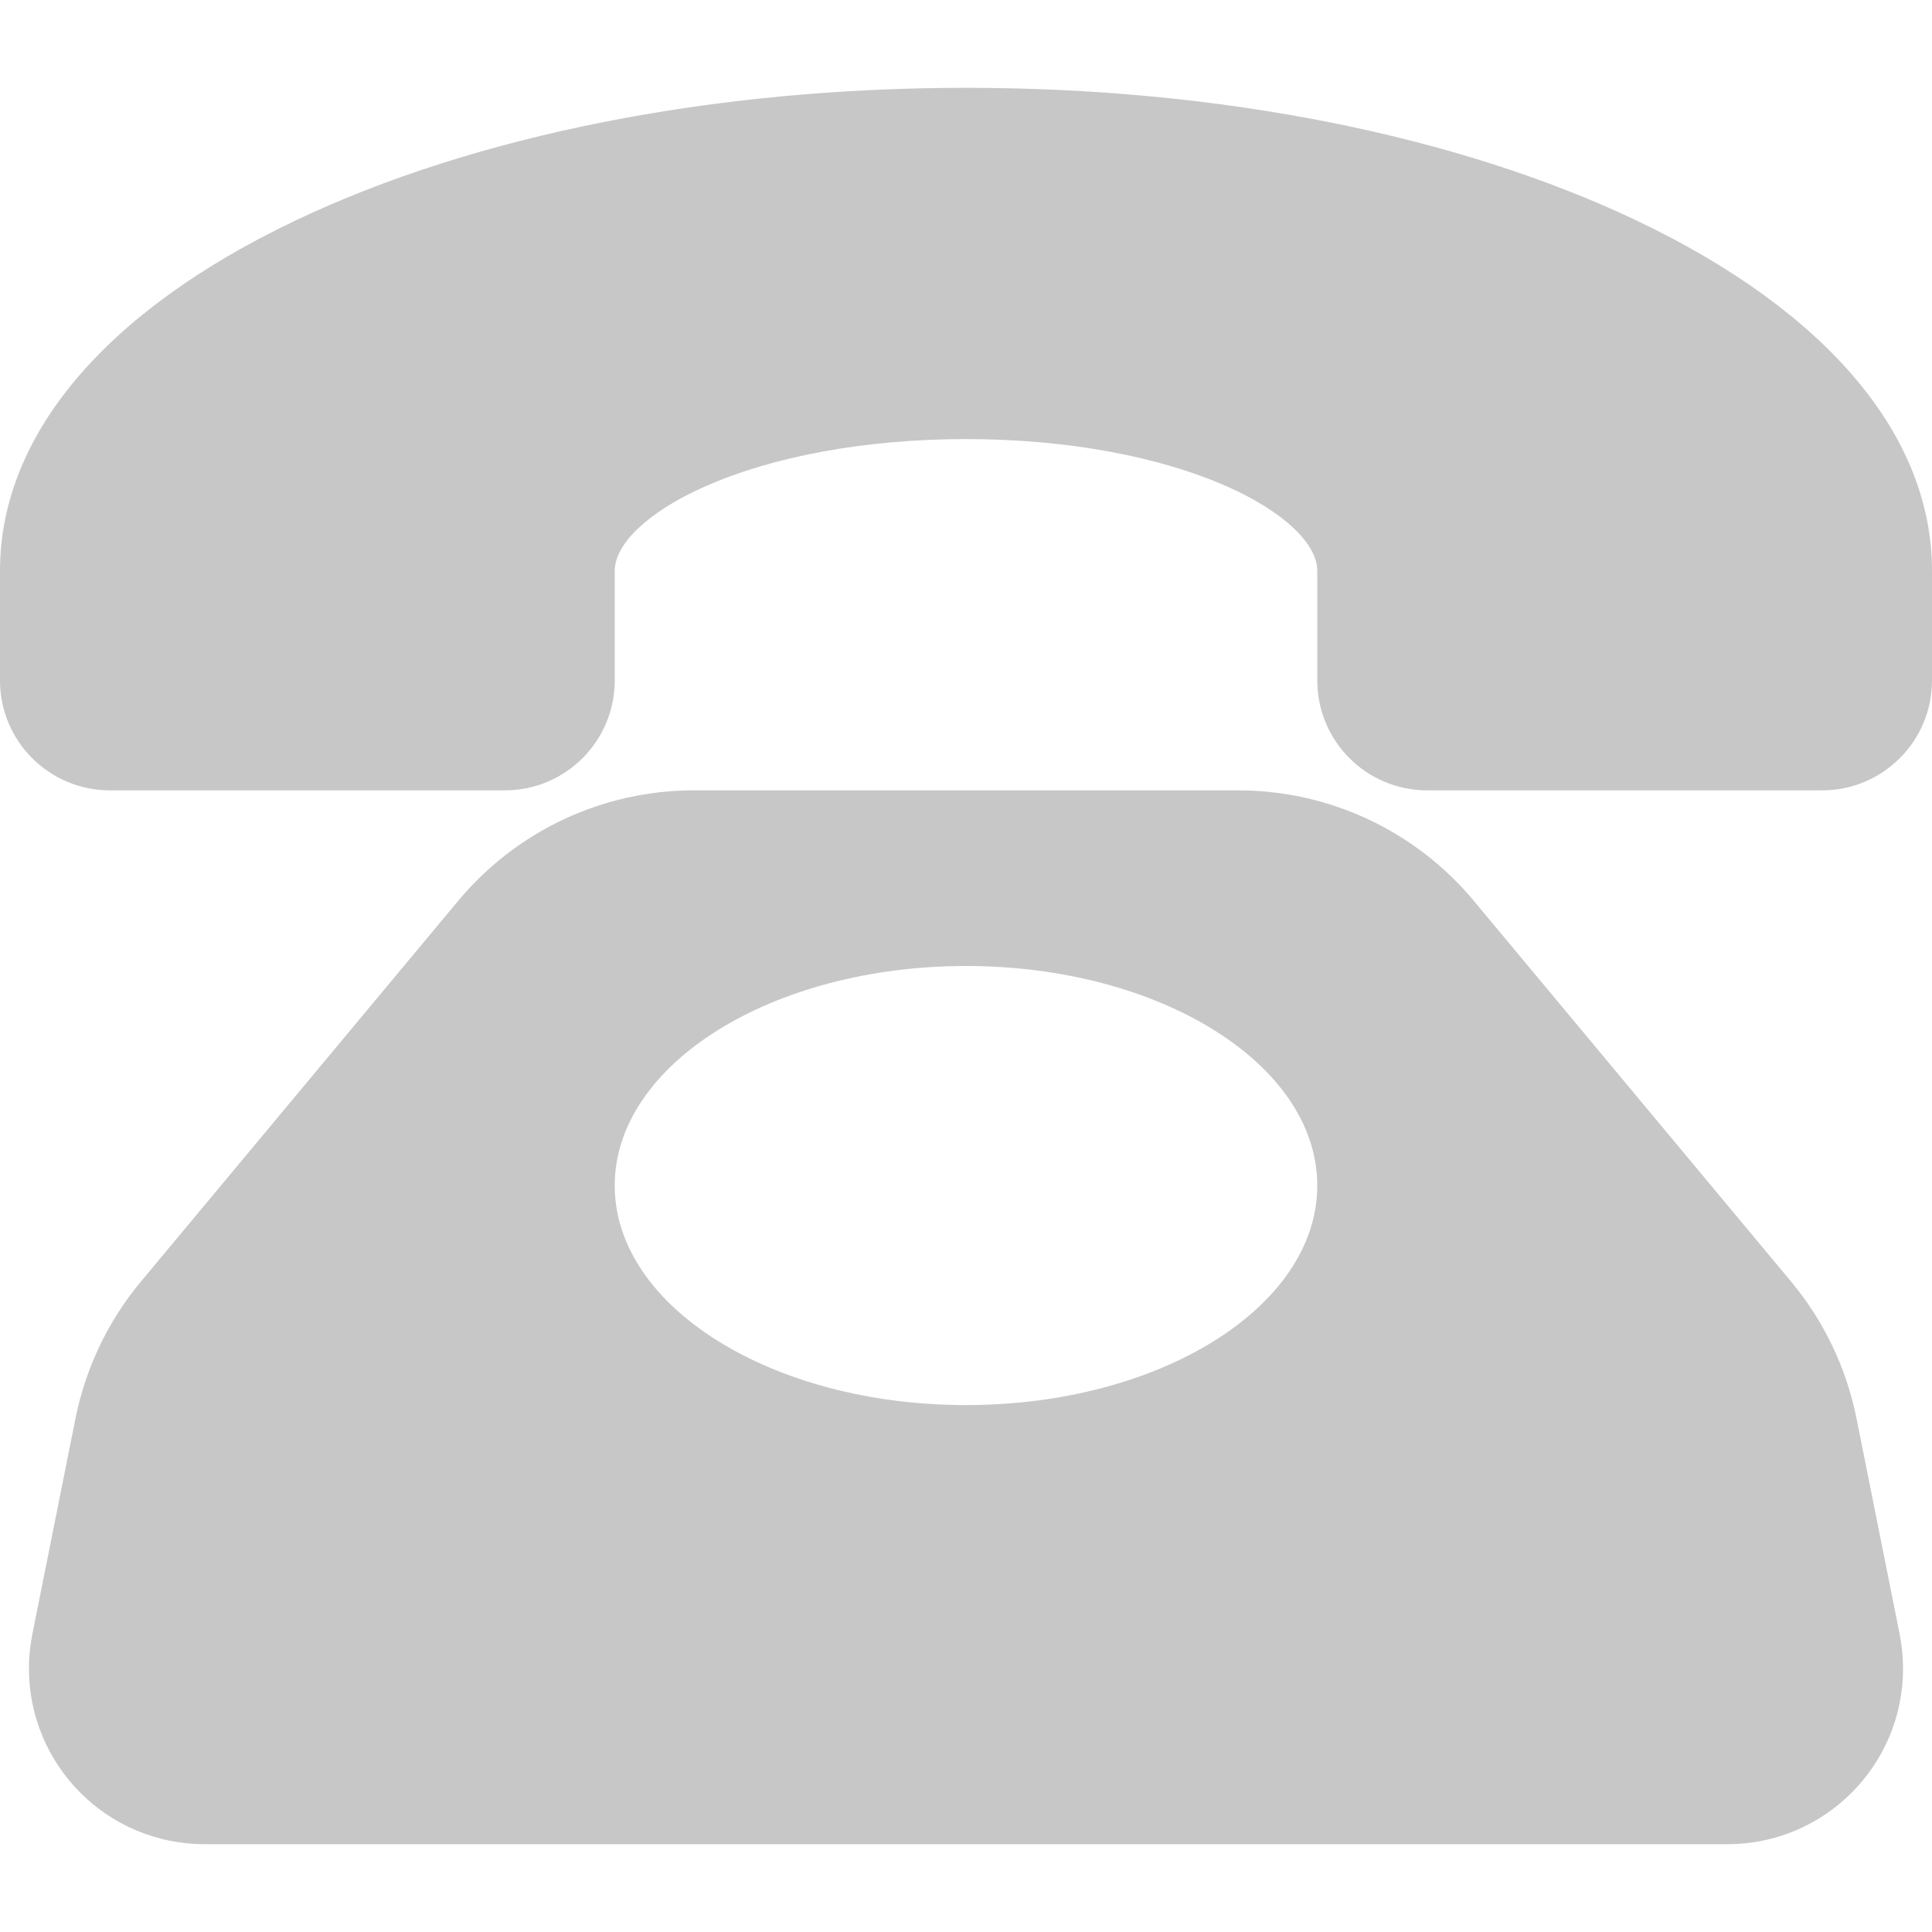 <?xml version="1.0" encoding="utf-8"?>
<!-- Generator: Adobe Illustrator 16.0.0, SVG Export Plug-In . SVG Version: 6.00 Build 0)  -->
<!DOCTYPE svg PUBLIC "-//W3C//DTD SVG 1.1//EN" "http://www.w3.org/Graphics/SVG/1.1/DTD/svg11.dtd">
<svg version="1.1" id="图层_1" xmlns="http://www.w3.org/2000/svg" xmlns:xlink="http://www.w3.org/1999/xlink" x="0px" y="0px"
	 width="200px" height="200px" viewBox="0 0 200 200" enable-background="new 0 0 200 200" xml:space="preserve">
<path fill="#C7C7C7" d="M192.18,146.81c-1.045-5.199-3.366-10.055-6.758-14.131l-32.843-39.412
	c-6.038-7.264-14.998-11.461-24.443-11.449H71.865c-9.445-0.012-18.405,4.185-24.443,11.449l-32.843,39.412
	c-3.391,4.076-5.713,8.932-6.758,14.131l-4.47,22.353c-1.969,9.846,4.417,19.426,14.264,21.395c1.173,0.234,2.368,0.354,3.564,0.354
	H178.82c10.042-0.001,18.183-8.142,18.182-18.184c0-1.197-0.117-2.391-0.352-3.564L192.18,146.81z M100,145.454
	c-20.082,0-36.364-10.174-36.364-22.726C63.636,110.174,79.918,100,100,100s36.364,10.174,36.364,22.729
	C136.364,135.28,120.082,145.454,100,145.454z M200,59.091v11.363c-0.007,6.273-5.091,11.357-11.363,11.364h-40.909
	c-6.272-0.007-11.356-5.091-11.363-11.364V59.091c0-2.824-3.552-6.158-9.283-8.704c-7.157-3.182-16.774-4.933-27.081-4.933
	c-10.306,0-19.923,1.751-27.081,4.933c-5.731,2.546-9.283,5.88-9.283,8.704v11.363c-0.007,6.273-5.09,11.357-11.364,11.364H11.363
	C5.09,81.811,0.007,76.728,0,70.454V59.091c0-13.992,10.849-26.864,30.55-36.246C49.176,13.976,73.841,9.09,100,9.09
	c26.158,0,50.823,4.885,69.45,13.755C189.15,32.227,200,45.099,200,59.091L200,59.091z"/>
</svg>
